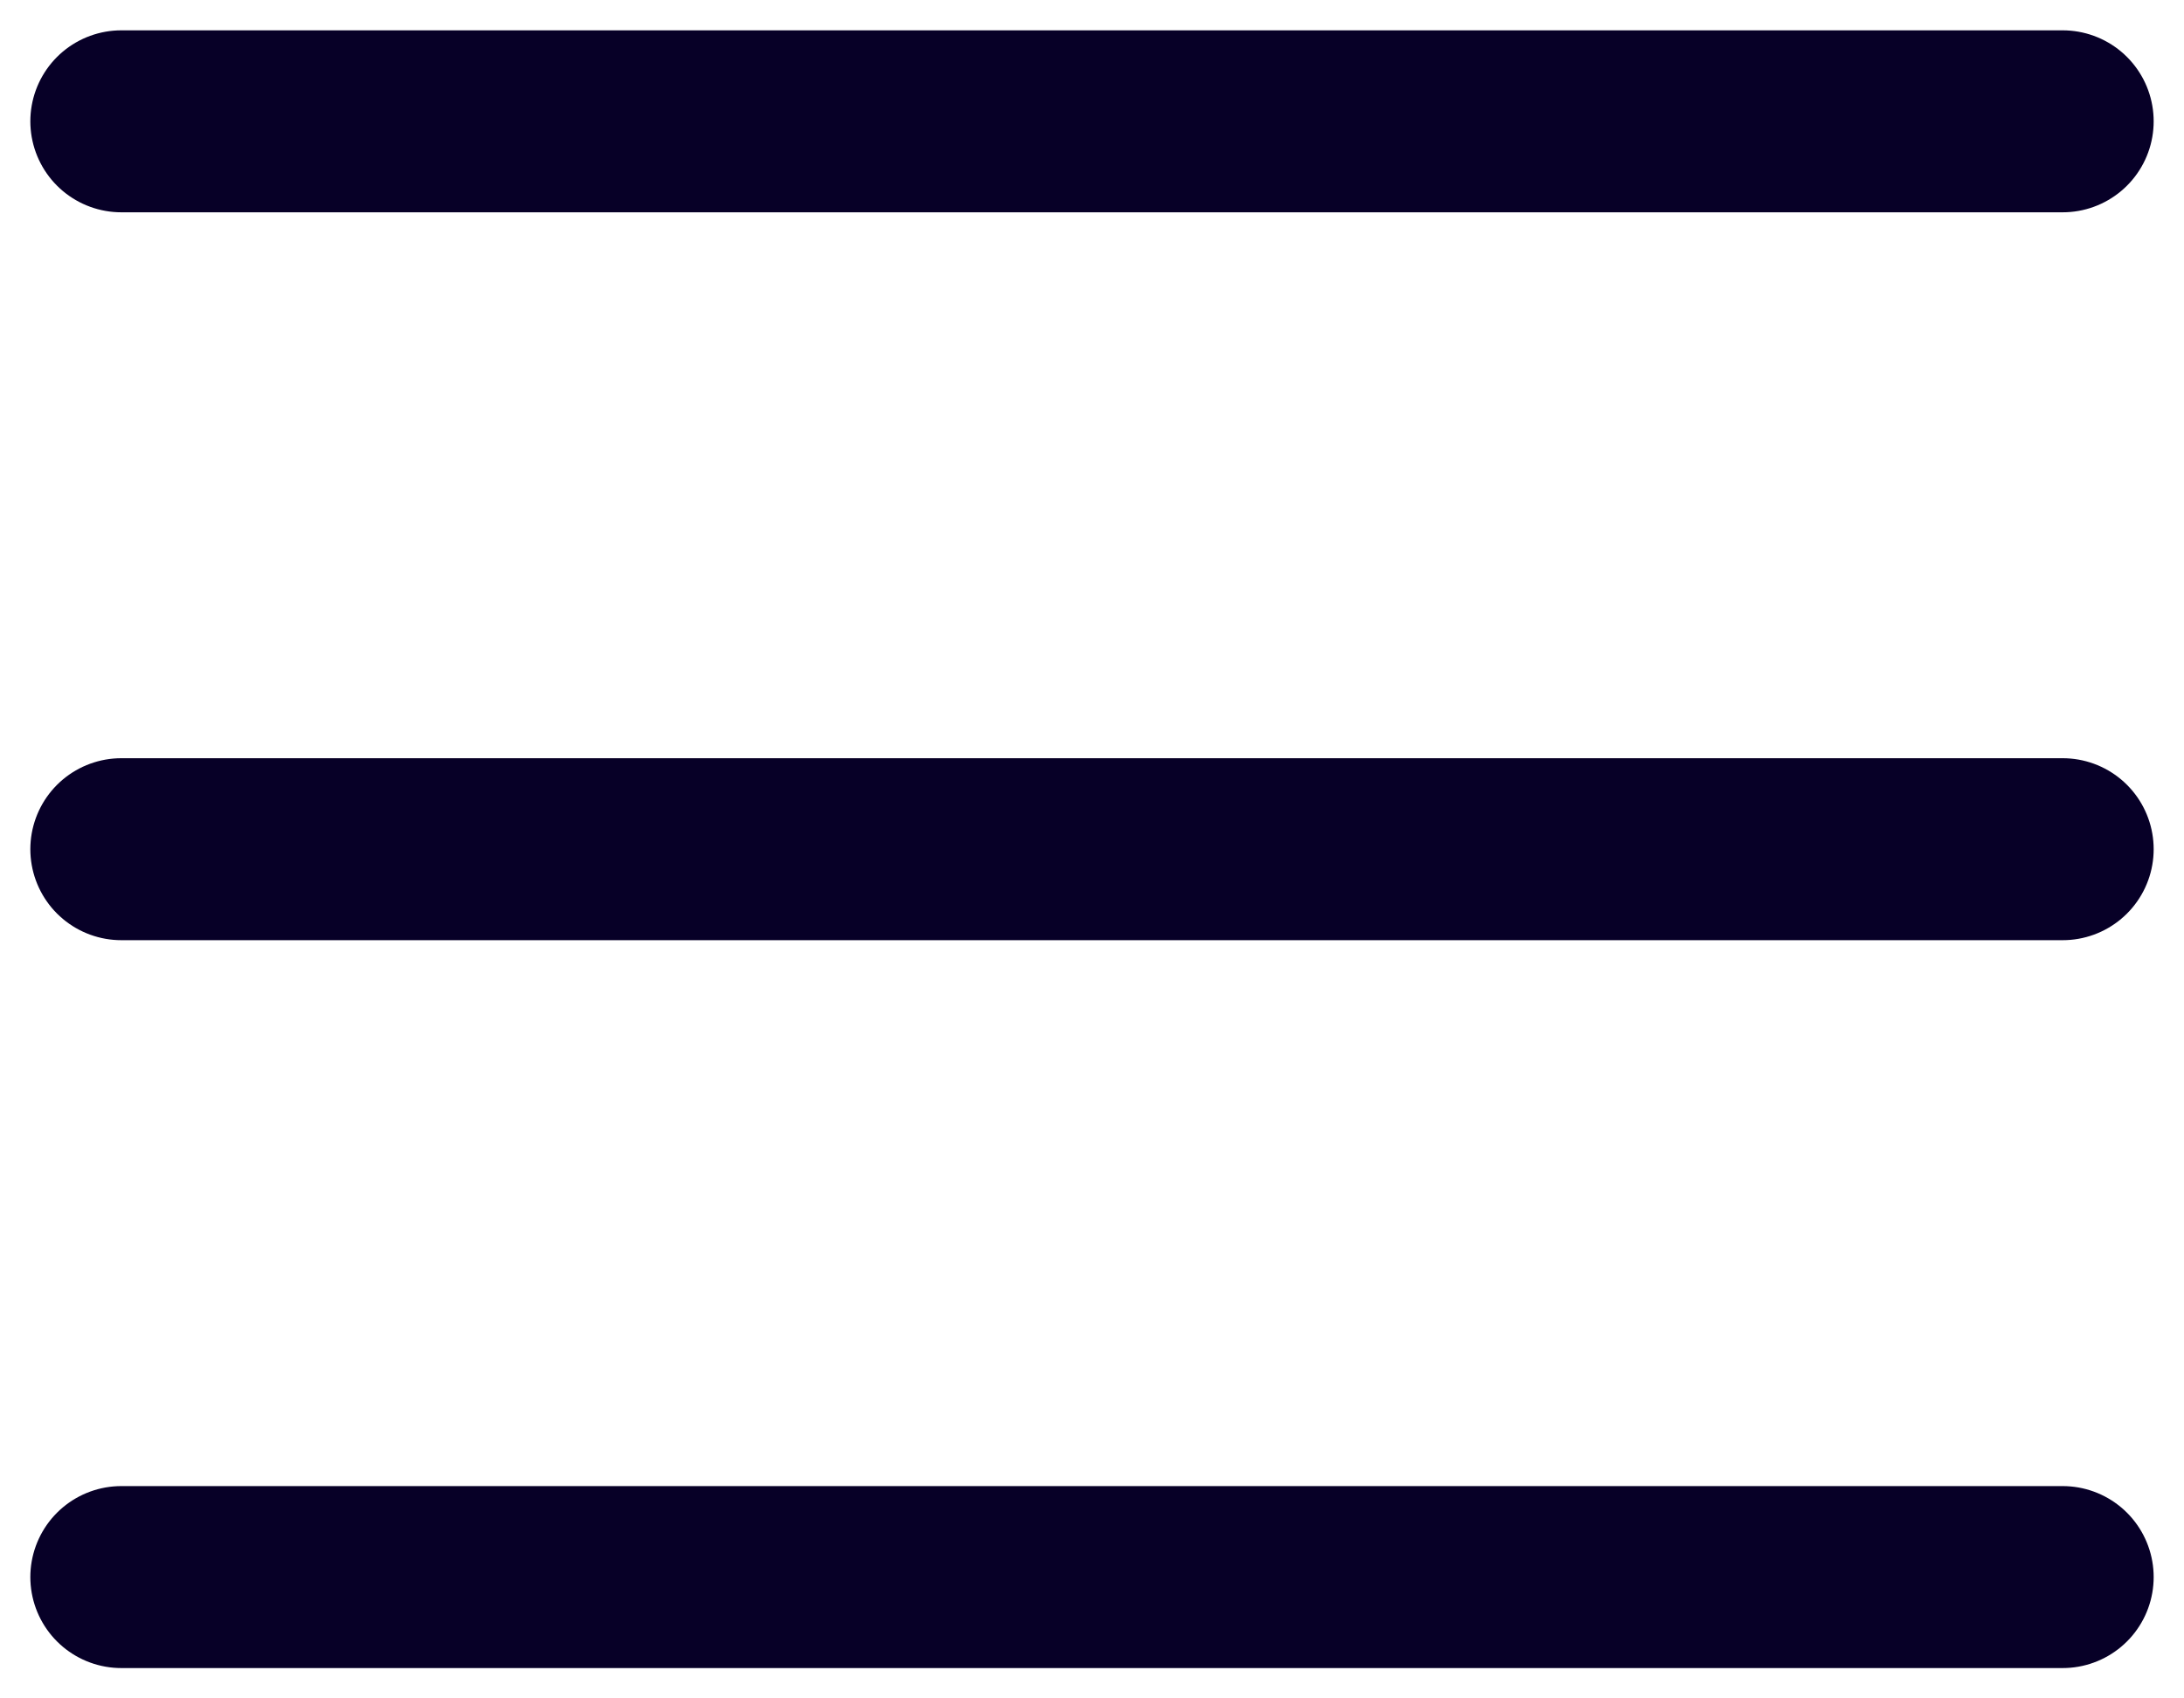 <svg width="18" height="14" viewBox="0 0 18 14" fill="none" xmlns="http://www.w3.org/2000/svg">
<g id="Burger">
<path id="Vector 148" d="M17 1L1 1" stroke="#070027" stroke-width="1.5" stroke-linecap="round"/>
<path id="Vector 149" d="M17 7L1 7" stroke="#070027" stroke-width="1.5" stroke-linecap="round"/>
<path id="Vector 150" d="M17 13L1 13" stroke="#070027" stroke-width="1.5" stroke-linecap="round"/>
</g>
</svg>
